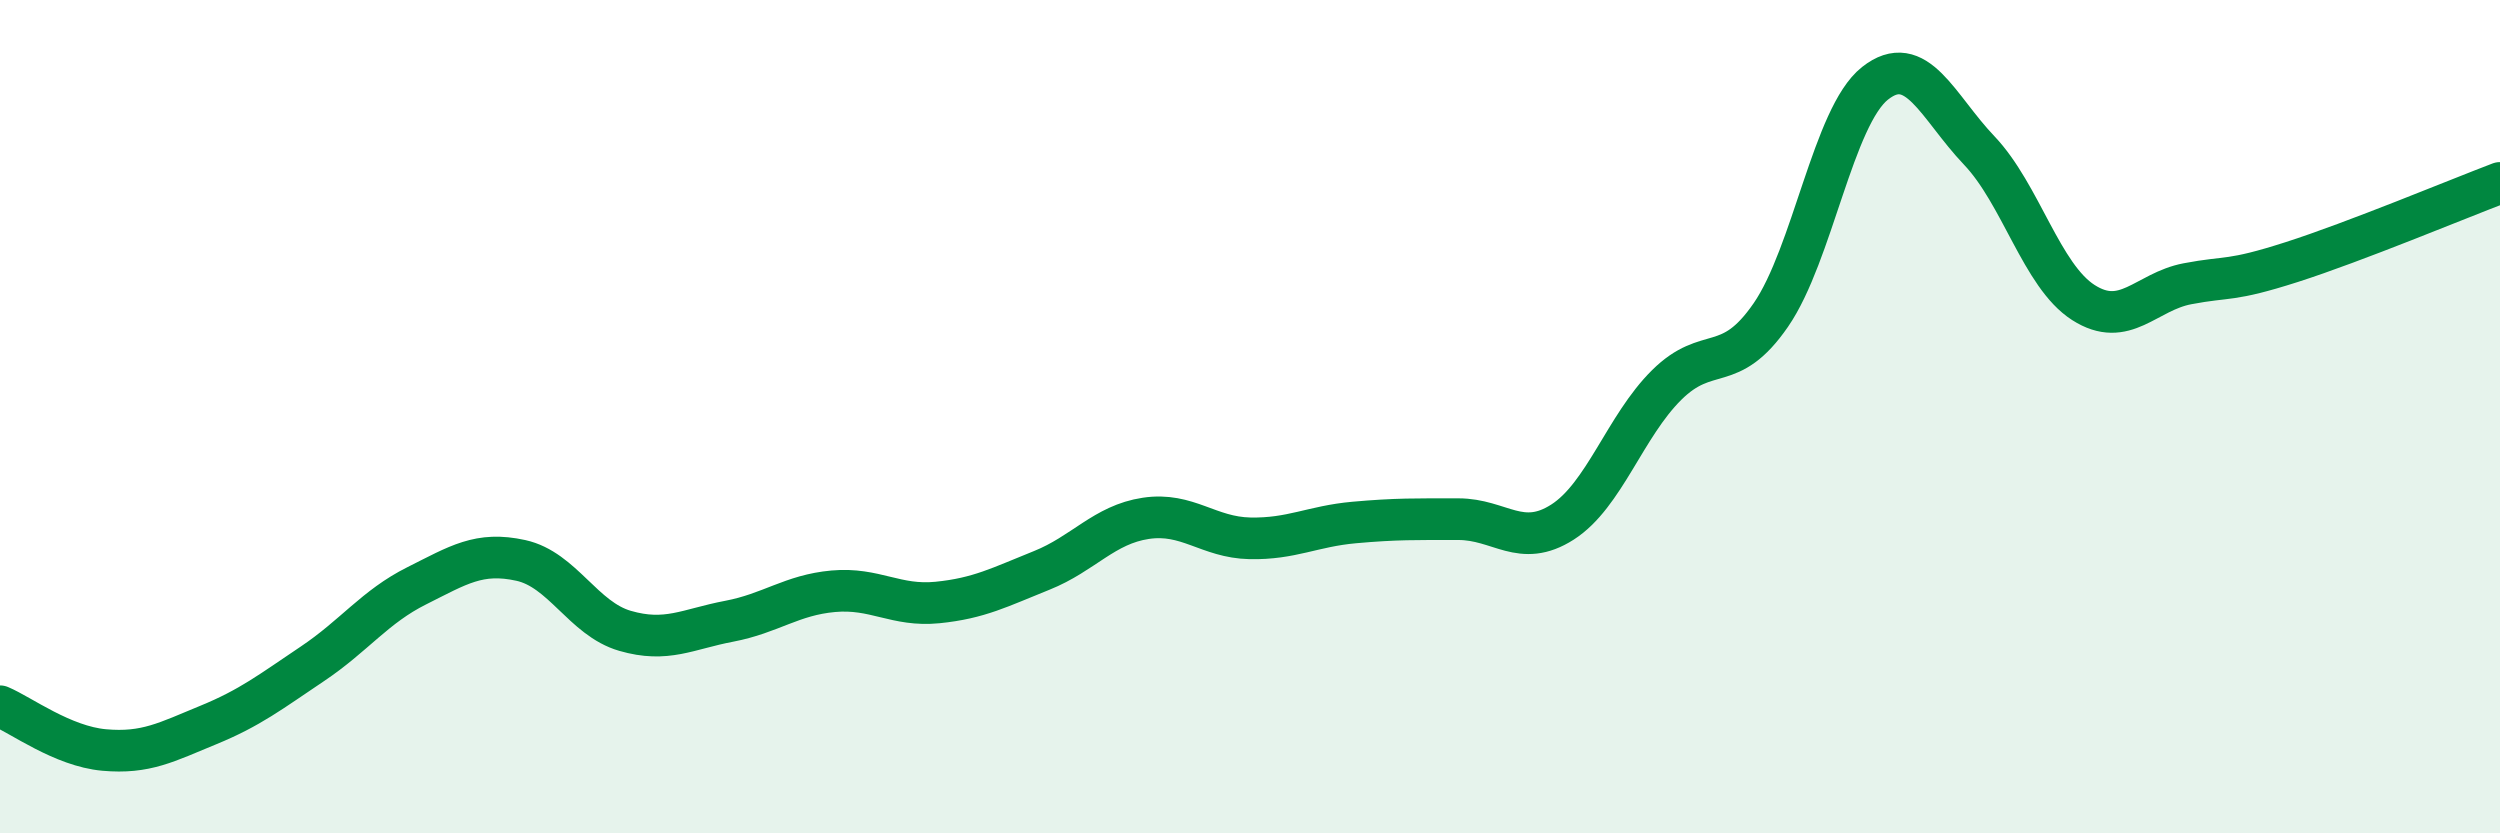 
    <svg width="60" height="20" viewBox="0 0 60 20" xmlns="http://www.w3.org/2000/svg">
      <path
        d="M 0,16.95 C 0.5,17.16 1.5,17.91 2.5,18 C 3.5,18.09 4,17.81 5,17.4 C 6,16.99 6.5,16.6 7.5,15.93 C 8.5,15.26 9,14.56 10,14.06 C 11,13.56 11.5,13.23 12.5,13.45 C 13.5,13.67 14,14.85 15,15.14 C 16,15.43 16.5,15.1 17.5,14.91 C 18.5,14.72 19,14.28 20,14.19 C 21,14.1 21.5,14.56 22.5,14.46 C 23.5,14.36 24,14.09 25,13.69 C 26,13.29 26.5,12.59 27.5,12.44 C 28.5,12.29 29,12.9 30,12.92 C 31,12.94 31.5,12.63 32.5,12.54 C 33.5,12.45 34,12.46 35,12.46 C 36,12.46 36.5,13.17 37.5,12.53 C 38.5,11.89 39,10.23 40,9.24 C 41,8.25 41.5,9.01 42.5,7.56 C 43.5,6.11 44,2.79 45,2 C 46,1.21 46.5,2.56 47.5,3.61 C 48.5,4.66 49,6.62 50,7.26 C 51,7.9 51.5,7 52.5,6.81 C 53.5,6.62 53.5,6.77 55,6.29 C 56.5,5.81 59,4.77 60,4.39L60 20L0 20Z"
        fill="#008740"
        opacity="0.1"
        stroke-linecap="round"
        stroke-linejoin="round"
      />
      <path
        d="M 0,16.95 C 0.5,17.16 1.5,17.91 2.5,18 C 3.5,18.09 4,17.81 5,17.4 C 6,16.99 6.5,16.6 7.5,15.93 C 8.5,15.26 9,14.56 10,14.06 C 11,13.56 11.5,13.23 12.5,13.45 C 13.5,13.67 14,14.85 15,15.14 C 16,15.43 16.5,15.1 17.5,14.91 C 18.5,14.72 19,14.28 20,14.19 C 21,14.1 21.5,14.56 22.5,14.46 C 23.5,14.36 24,14.09 25,13.69 C 26,13.29 26.5,12.59 27.5,12.44 C 28.5,12.29 29,12.9 30,12.92 C 31,12.94 31.5,12.63 32.5,12.54 C 33.5,12.45 34,12.46 35,12.46 C 36,12.46 36.5,13.17 37.5,12.53 C 38.5,11.89 39,10.23 40,9.24 C 41,8.25 41.5,9.01 42.5,7.56 C 43.5,6.11 44,2.79 45,2 C 46,1.21 46.5,2.56 47.5,3.61 C 48.5,4.66 49,6.62 50,7.26 C 51,7.9 51.5,7 52.5,6.81 C 53.5,6.62 53.5,6.77 55,6.29 C 56.5,5.81 59,4.77 60,4.39"
        stroke="#008740"
        stroke-width="1"
        fill="none"
        stroke-linecap="round"
        stroke-linejoin="round"
      />
    </svg>
  